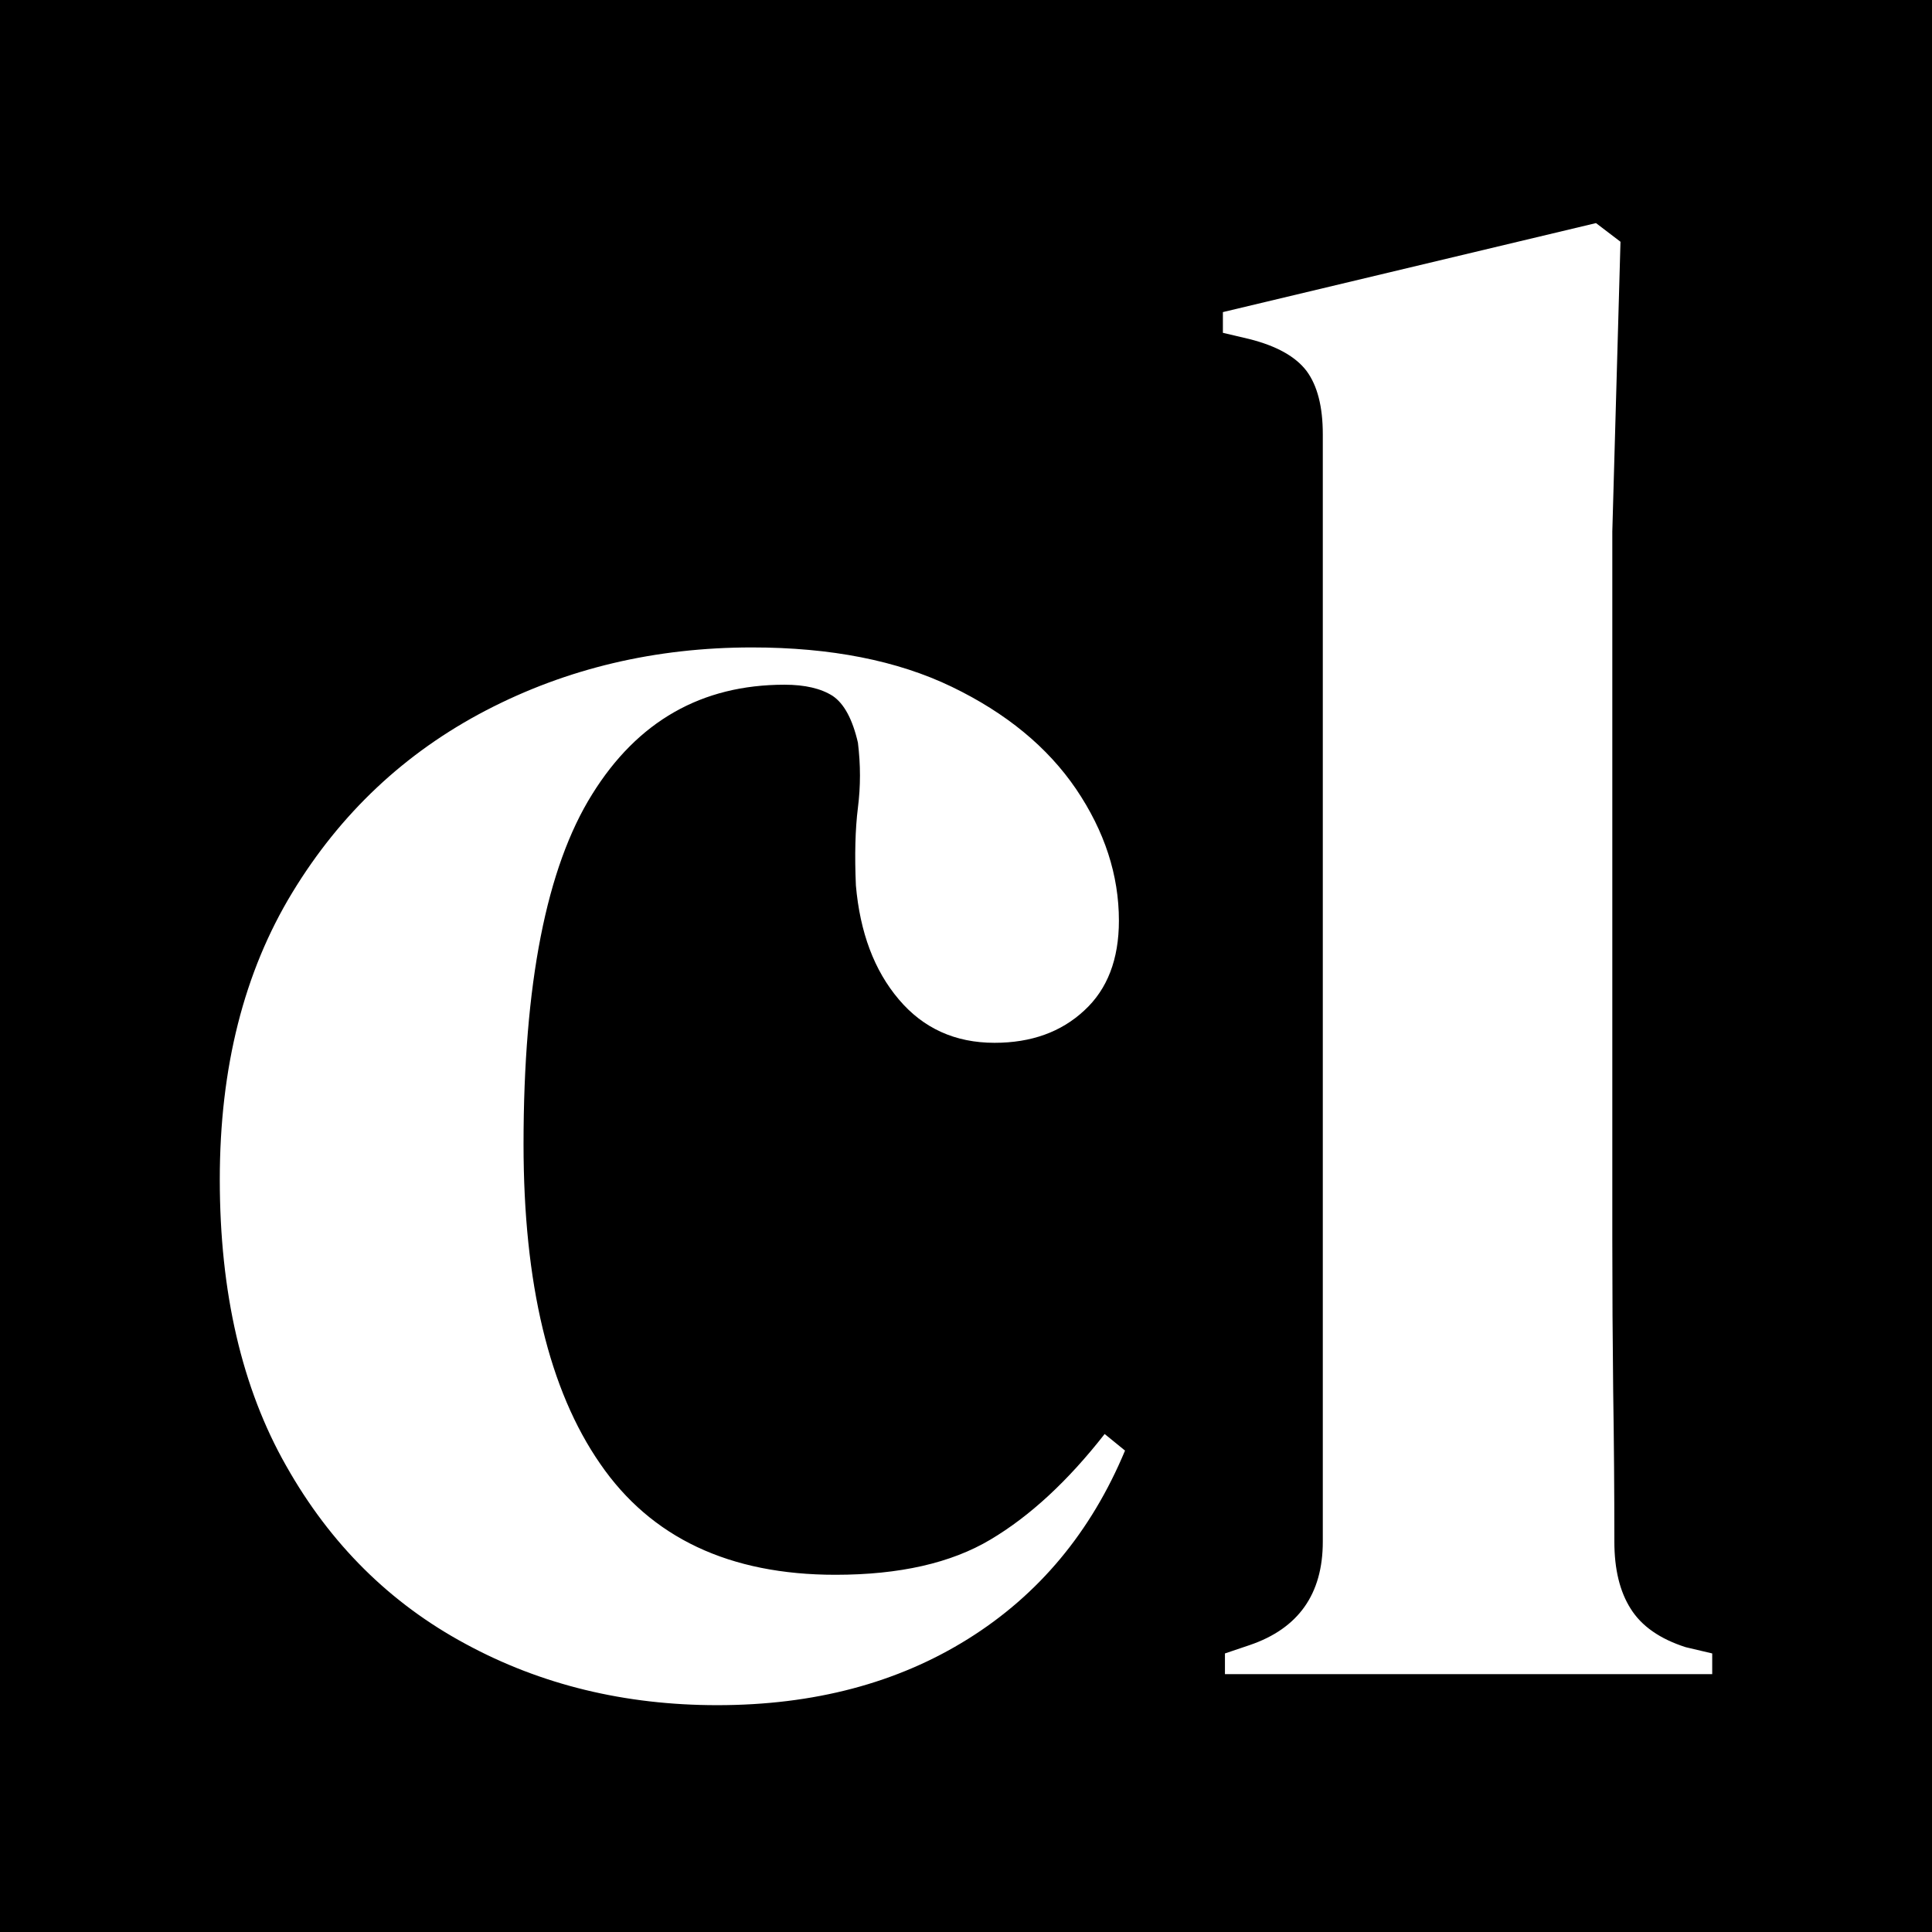 <?xml version="1.0" encoding="UTF-8"?>
<svg xmlns="http://www.w3.org/2000/svg" xmlns:xlink="http://www.w3.org/1999/xlink" width="180px" height="180px" viewBox="0 0 180 180" version="1.1">
<rect x="0" y="0" width="180" height="180" fill="#808080" stroke="none"/>
<defs>
<clipPath id="clip1">
  <path d="M 20.477 20.785 L 159.523 20.785 L 159.523 158.867 L 20.477 158.867 Z M 20.477 20.785 "/>
</clipPath>
</defs>
<g id="surface1">
<path style=" stroke:none;fill-rule:nonzero;fill:rgb(0%,0%,0%);fill-opacity:1;" d="M 225 90 C 225 165.695 164.559 227.059 90 227.059 C 15.441 227.059 -45 165.695 -45 90 C -45 14.305 15.441 -47.059 90 -47.059 C 164.559 -47.059 225 14.305 225 90 Z M 225 90 "/>
<g clip-path="url(#clip1)" clip-rule="nonzero">
<path style=" stroke:none;fill-rule:nonzero;fill:rgb(100%,100%,100%);fill-opacity:1;" d="M 66.824 158.867 C 58.215 158.867 50.398 156.969 43.383 153.164 C 36.344 149.379 30.77 143.852 26.668 136.578 C 22.539 129.324 20.477 120.43 20.477 109.883 C 20.477 99.469 22.73 90.562 27.238 83.152 C 31.719 75.777 37.734 70.117 45.285 66.184 C 52.805 62.273 61.062 60.32 70.055 60.32 C 77.398 60.32 83.605 61.543 88.668 63.984 C 93.734 66.426 97.598 69.605 100.258 73.516 C 102.918 77.449 104.246 81.535 104.246 85.777 C 104.246 89.379 103.172 92.168 101.016 94.148 C 98.863 96.152 96.078 97.156 92.656 97.156 C 88.988 97.156 86.012 95.805 83.734 93.105 C 81.449 90.41 80.125 86.871 79.742 82.5 C 79.617 79.672 79.68 77.254 79.93 75.25 C 80.184 73.266 80.184 71.25 79.93 69.191 C 79.426 67.008 78.641 65.551 77.578 64.836 C 76.484 64.141 74.996 63.793 73.094 63.793 C 65.367 63.793 59.391 67.199 55.164 74.012 C 50.906 80.824 48.777 91.691 48.777 106.605 C 48.777 119.594 51.16 129.516 55.922 136.383 C 60.656 143.27 67.965 146.719 77.84 146.719 C 83.793 146.719 88.609 145.629 92.277 143.441 C 95.953 141.258 99.496 137.98 102.918 133.602 L 104.816 135.148 C 101.652 142.734 96.773 148.582 90.191 152.695 C 83.605 156.812 75.816 158.867 66.824 158.867 Z M 159.523 155.977 L 114.125 155.977 L 114.125 154.047 L 116.406 153.277 C 120.965 151.734 123.242 148.52 123.242 143.633 L 123.242 40.457 C 123.242 37.887 122.738 35.922 121.727 34.559 C 120.707 33.219 118.938 32.23 116.406 31.59 L 113.934 31.008 L 113.934 29.078 L 148.695 20.785 L 150.977 22.523 L 150.215 49.523 L 150.215 115.48 C 150.215 120.234 150.242 124.953 150.297 129.633 C 150.371 134.34 150.406 139.004 150.406 143.633 C 150.406 146.203 150.914 148.289 151.926 149.879 C 152.938 151.5 154.648 152.695 157.055 153.465 L 159.523 154.047 Z M 159.523 155.977 "/>
</g>
</g>
</svg>

